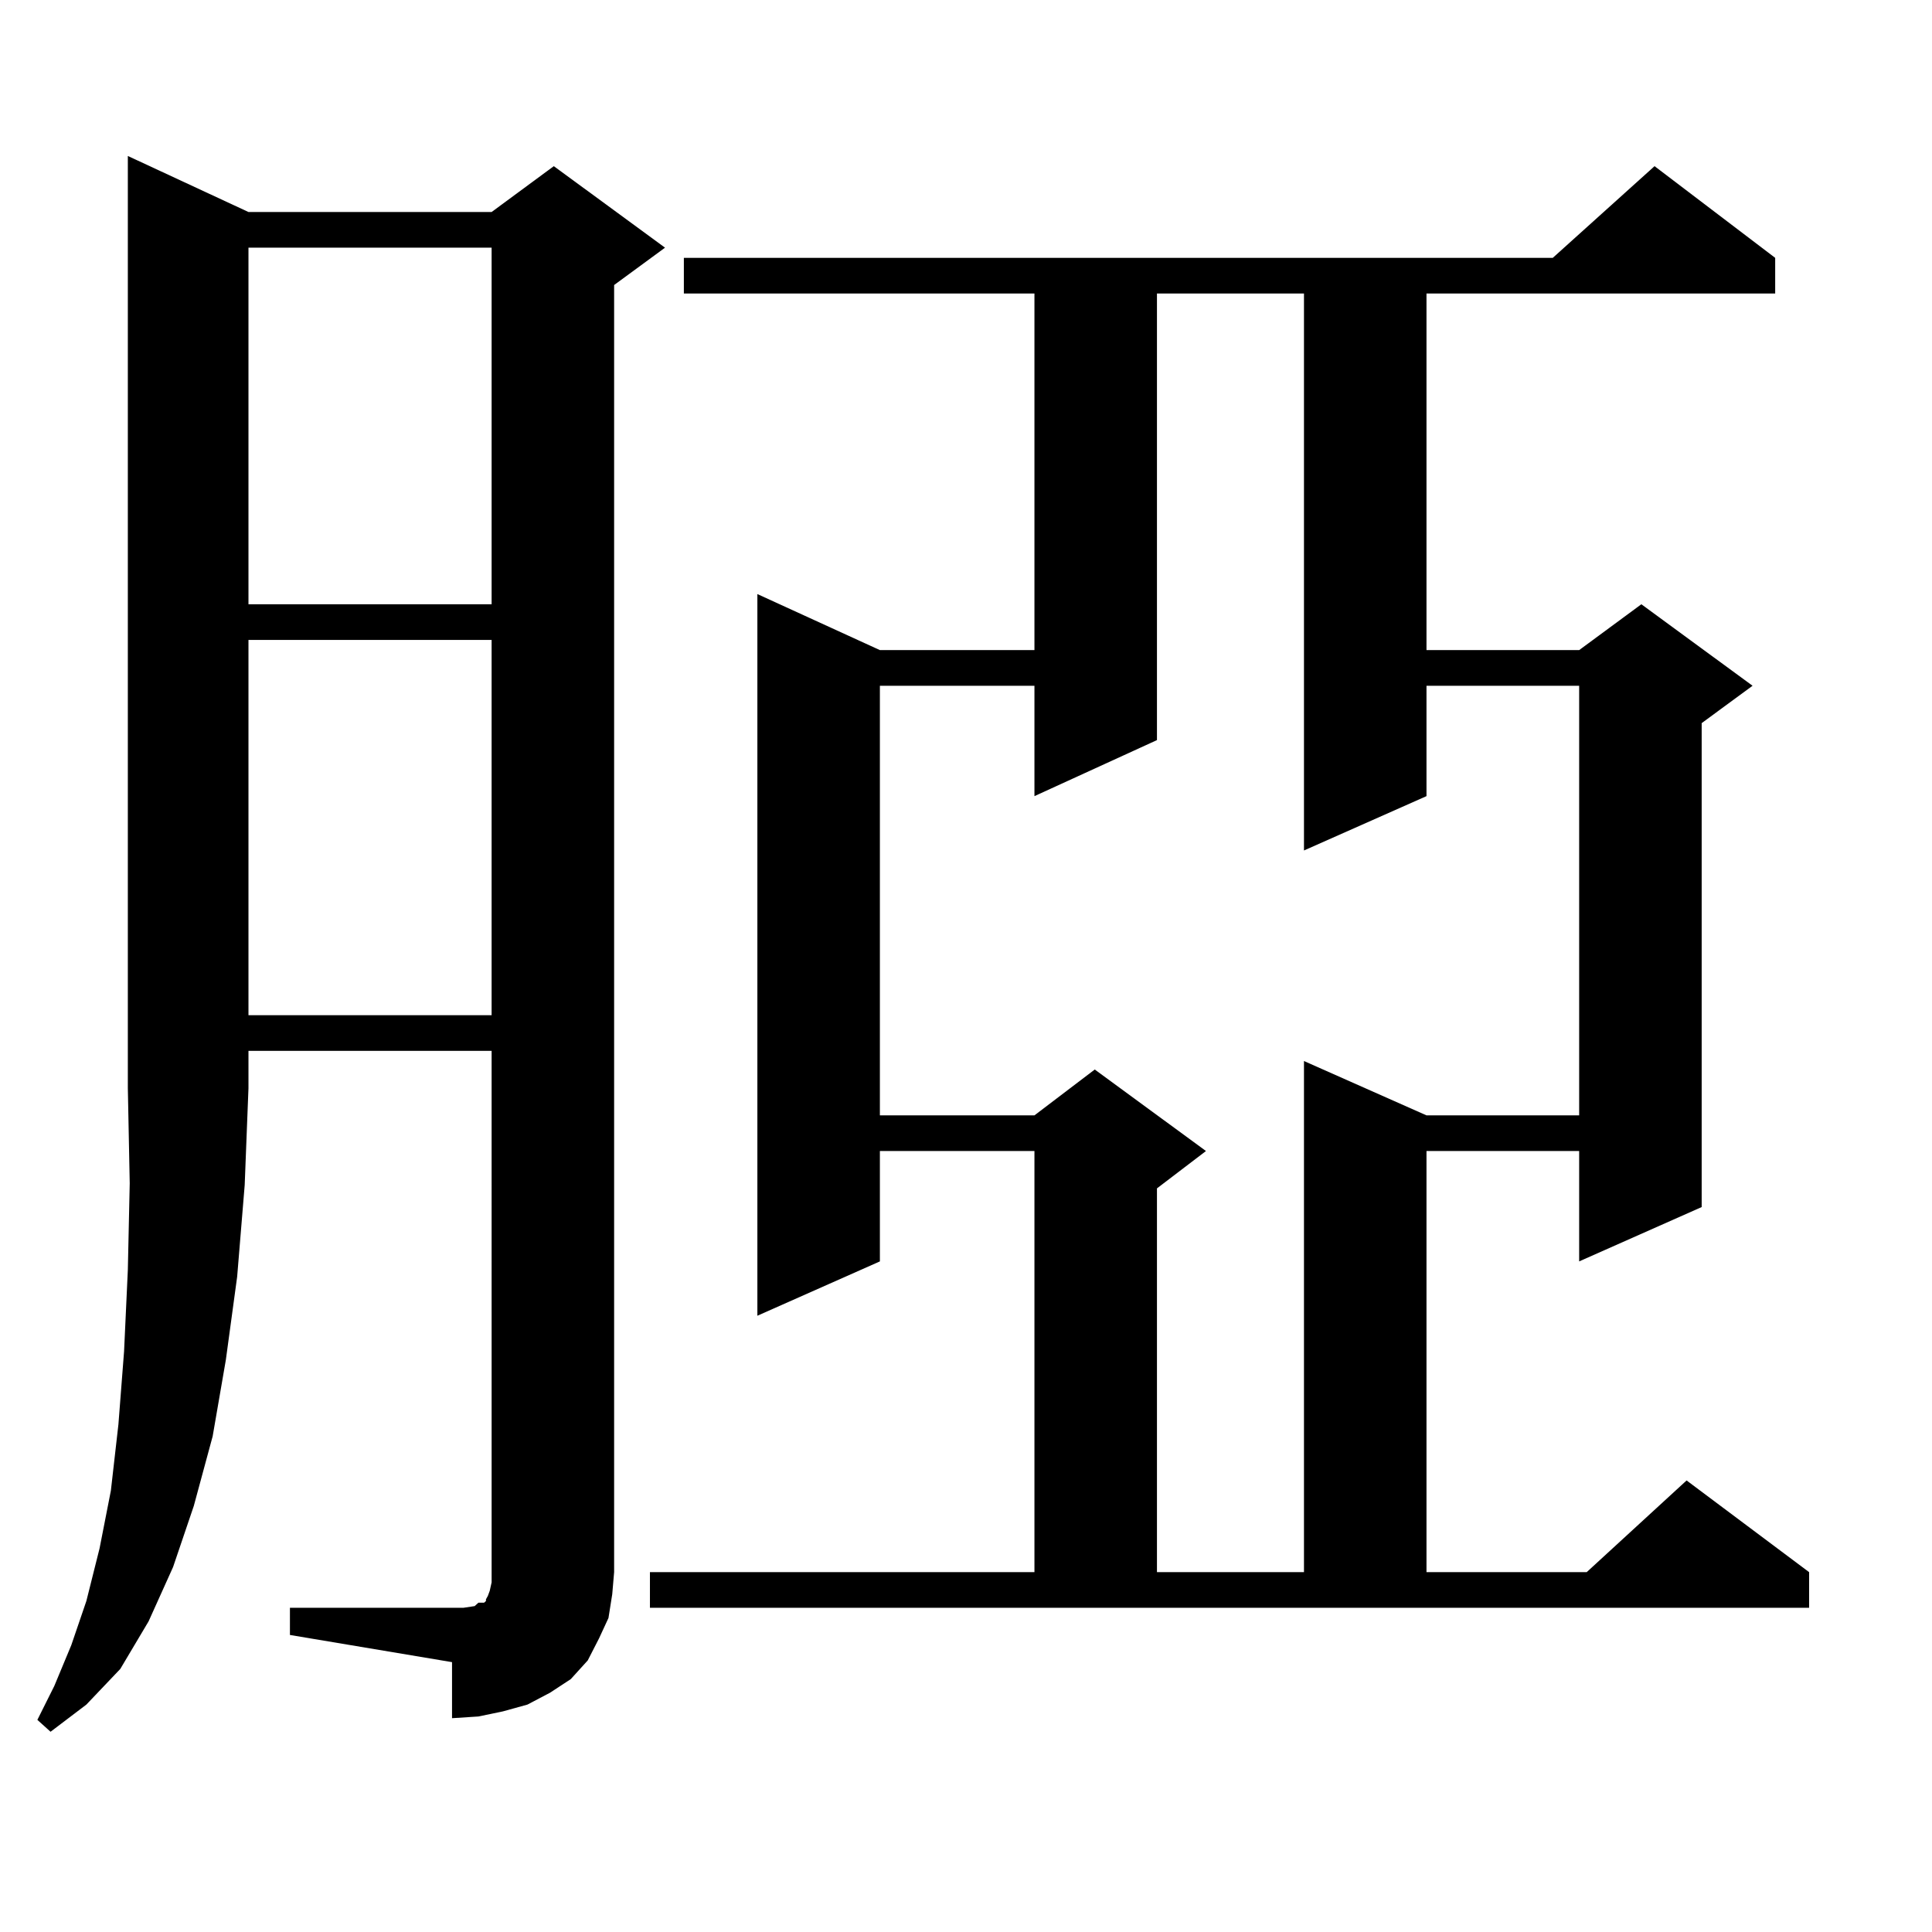 <?xml version="1.0" encoding="utf-8"?>
<!-- Generator: Adobe Illustrator 16.0.0, SVG Export Plug-In . SVG Version: 6.00 Build 0)  -->
<!DOCTYPE svg PUBLIC "-//W3C//DTD SVG 1.1//EN" "http://www.w3.org/Graphics/SVG/1.1/DTD/svg11.dtd">
<svg version="1.1" id="图层_1" xmlns="http://www.w3.org/2000/svg" xmlns:xlink="http://www.w3.org/1999/xlink" x="0px" y="0px"
	 width="1000px" height="1000px" viewBox="0 0 1000 1000" enable-background="new 0 0 1000 1000" xml:space="preserve">
<path d="M128.606,109.734h125.851l32.194-23.73l57.56,42.188l-26.341,19.336v666.211l-0.976,11.426l-1.951,12.305l-4.878,10.547
	l-5.854,11.426l-8.78,9.668l-10.731,7.031l-11.707,6.152l-12.683,3.516l-12.683,2.637l-13.658,0.879V860.32l-83.9-14.063v-14.063
	h83.9h5.854l5.854-0.879l1.951-1.758h2.927l0.976-0.879v-0.879l0.976-1.758l0.976-2.637l0.976-4.395v-5.273V543.914H128.606v19.336
	l-1.951,50.098l-3.902,47.461l-5.854,43.066l-6.829,39.551l-9.756,36.035l-10.731,31.641L76.9,839.227l-14.634,24.609
	l-17.561,18.457L26.17,896.355l-6.829-6.152l8.78-17.578l8.78-21.094l7.805-22.852l6.829-27.246l5.854-29.883l3.902-34.277
	l2.927-37.793l1.951-42.188l0.976-44.824l-0.976-49.219V80.73L128.606,109.734z M128.606,128.191v184.57h125.851v-184.57H128.606z
	 M128.606,331.219v194.238h125.851V331.219H128.606z M336.406,813.738h199.02V595.77h-79.998v57.129l-63.413,28.125V307.488
	l63.413,29.004h79.998v-184.57H353.967v-18.457h449.745l52.682-47.461l62.438,47.461v18.457H738.348v184.57h79.022l32.194-23.73
	l57.56,42.188l-26.341,19.336v250.488l-63.413,28.125V595.77h-79.022v217.969h82.925l51.706-47.461l63.413,47.461v18.457H336.406
	V813.738z M598.839,151.922v231.152l-63.413,29.004v-57.129h-79.998v222.363h79.998l31.219-23.73l57.56,42.188l-25.365,19.336
	v198.633h76.096V549.188l63.413,28.125h79.022V354.949h-79.022v57.129l-63.413,28.125V151.922H598.839z"/>
</svg>
